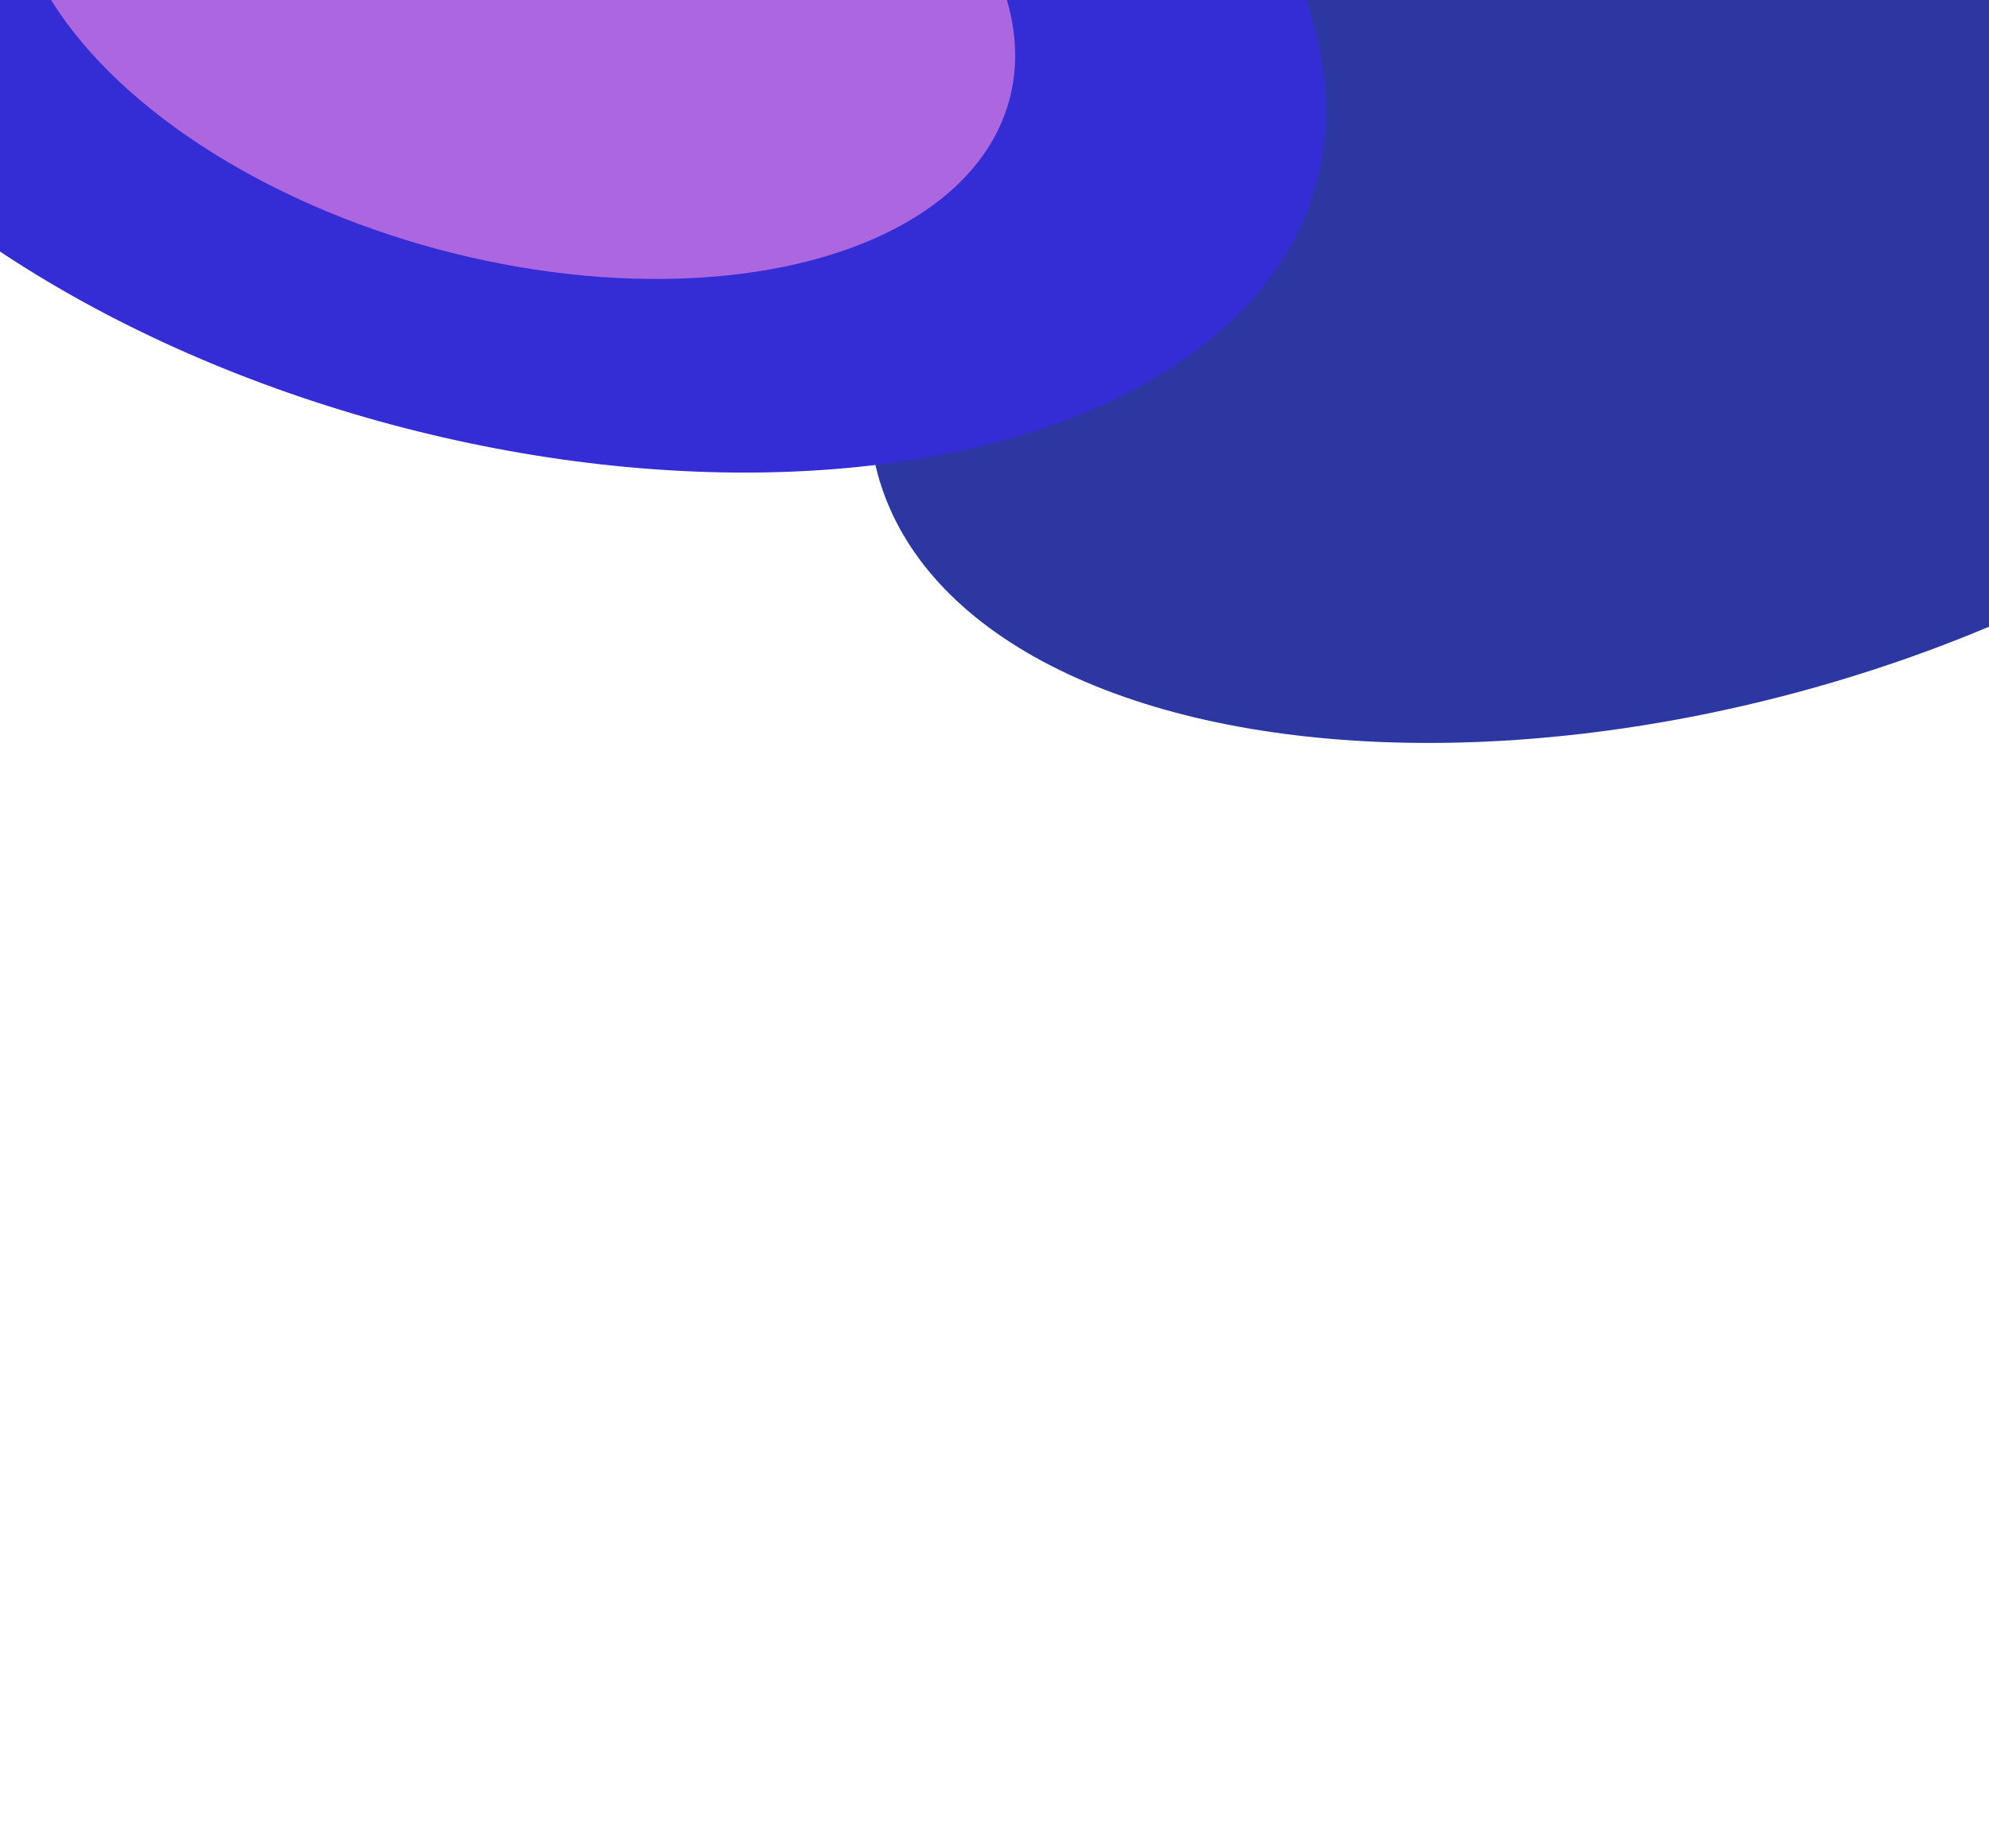 <svg width="1440" height="1338" viewBox="0 0 1440 1338" fill="none" xmlns="http://www.w3.org/2000/svg">
<g filter="url(#filter0_f_7_28)">
<ellipse cx="1215.9" cy="187.063" rx="325.576" ry="601.116" transform="rotate(75 1215.9 187.063)" fill="#2D37A2"/>
</g>
<g filter="url(#filter1_f_7_28)">
<ellipse cx="372.067" cy="-23.931" rx="601.798" ry="343" transform="rotate(15 372.067 -23.931)" fill="#342CD5"/>
</g>
<g filter="url(#filter2_f_7_28)">
<ellipse cx="372.067" cy="-23.931" rx="371.383" ry="211.673" transform="rotate(15 372.067 -23.931)" fill="#AB66E0"/>
</g>
<defs>
<filter id="filter0_f_7_28" x="-170.894" y="-963.878" width="2773.58" height="2301.88" filterUnits="userSpaceOnUse" color-interpolation-filters="sRGB">
<feFlood flood-opacity="0" result="BackgroundImageFix"/>
<feBlend mode="normal" in="SourceGraphic" in2="BackgroundImageFix" result="shape"/>
<feGaussianBlur stdDeviation="400" result="effect1_foregroundBlur_7_28"/>
</filter>
<filter id="filter1_f_7_28" x="-816.047" y="-990.116" width="2376.23" height="1932.37" filterUnits="userSpaceOnUse" color-interpolation-filters="sRGB">
<feFlood flood-opacity="0" result="BackgroundImageFix"/>
<feBlend mode="normal" in="SourceGraphic" in2="BackgroundImageFix" result="shape"/>
<feGaussianBlur stdDeviation="300" result="effect1_foregroundBlur_7_28"/>
</filter>
<filter id="filter2_f_7_28" x="-590.872" y="-849.912" width="1925.88" height="1651.96" filterUnits="userSpaceOnUse" color-interpolation-filters="sRGB">
<feFlood flood-opacity="0" result="BackgroundImageFix"/>
<feBlend mode="normal" in="SourceGraphic" in2="BackgroundImageFix" result="shape"/>
<feGaussianBlur stdDeviation="300" result="effect1_foregroundBlur_7_28"/>
</filter>
</defs>
</svg>

